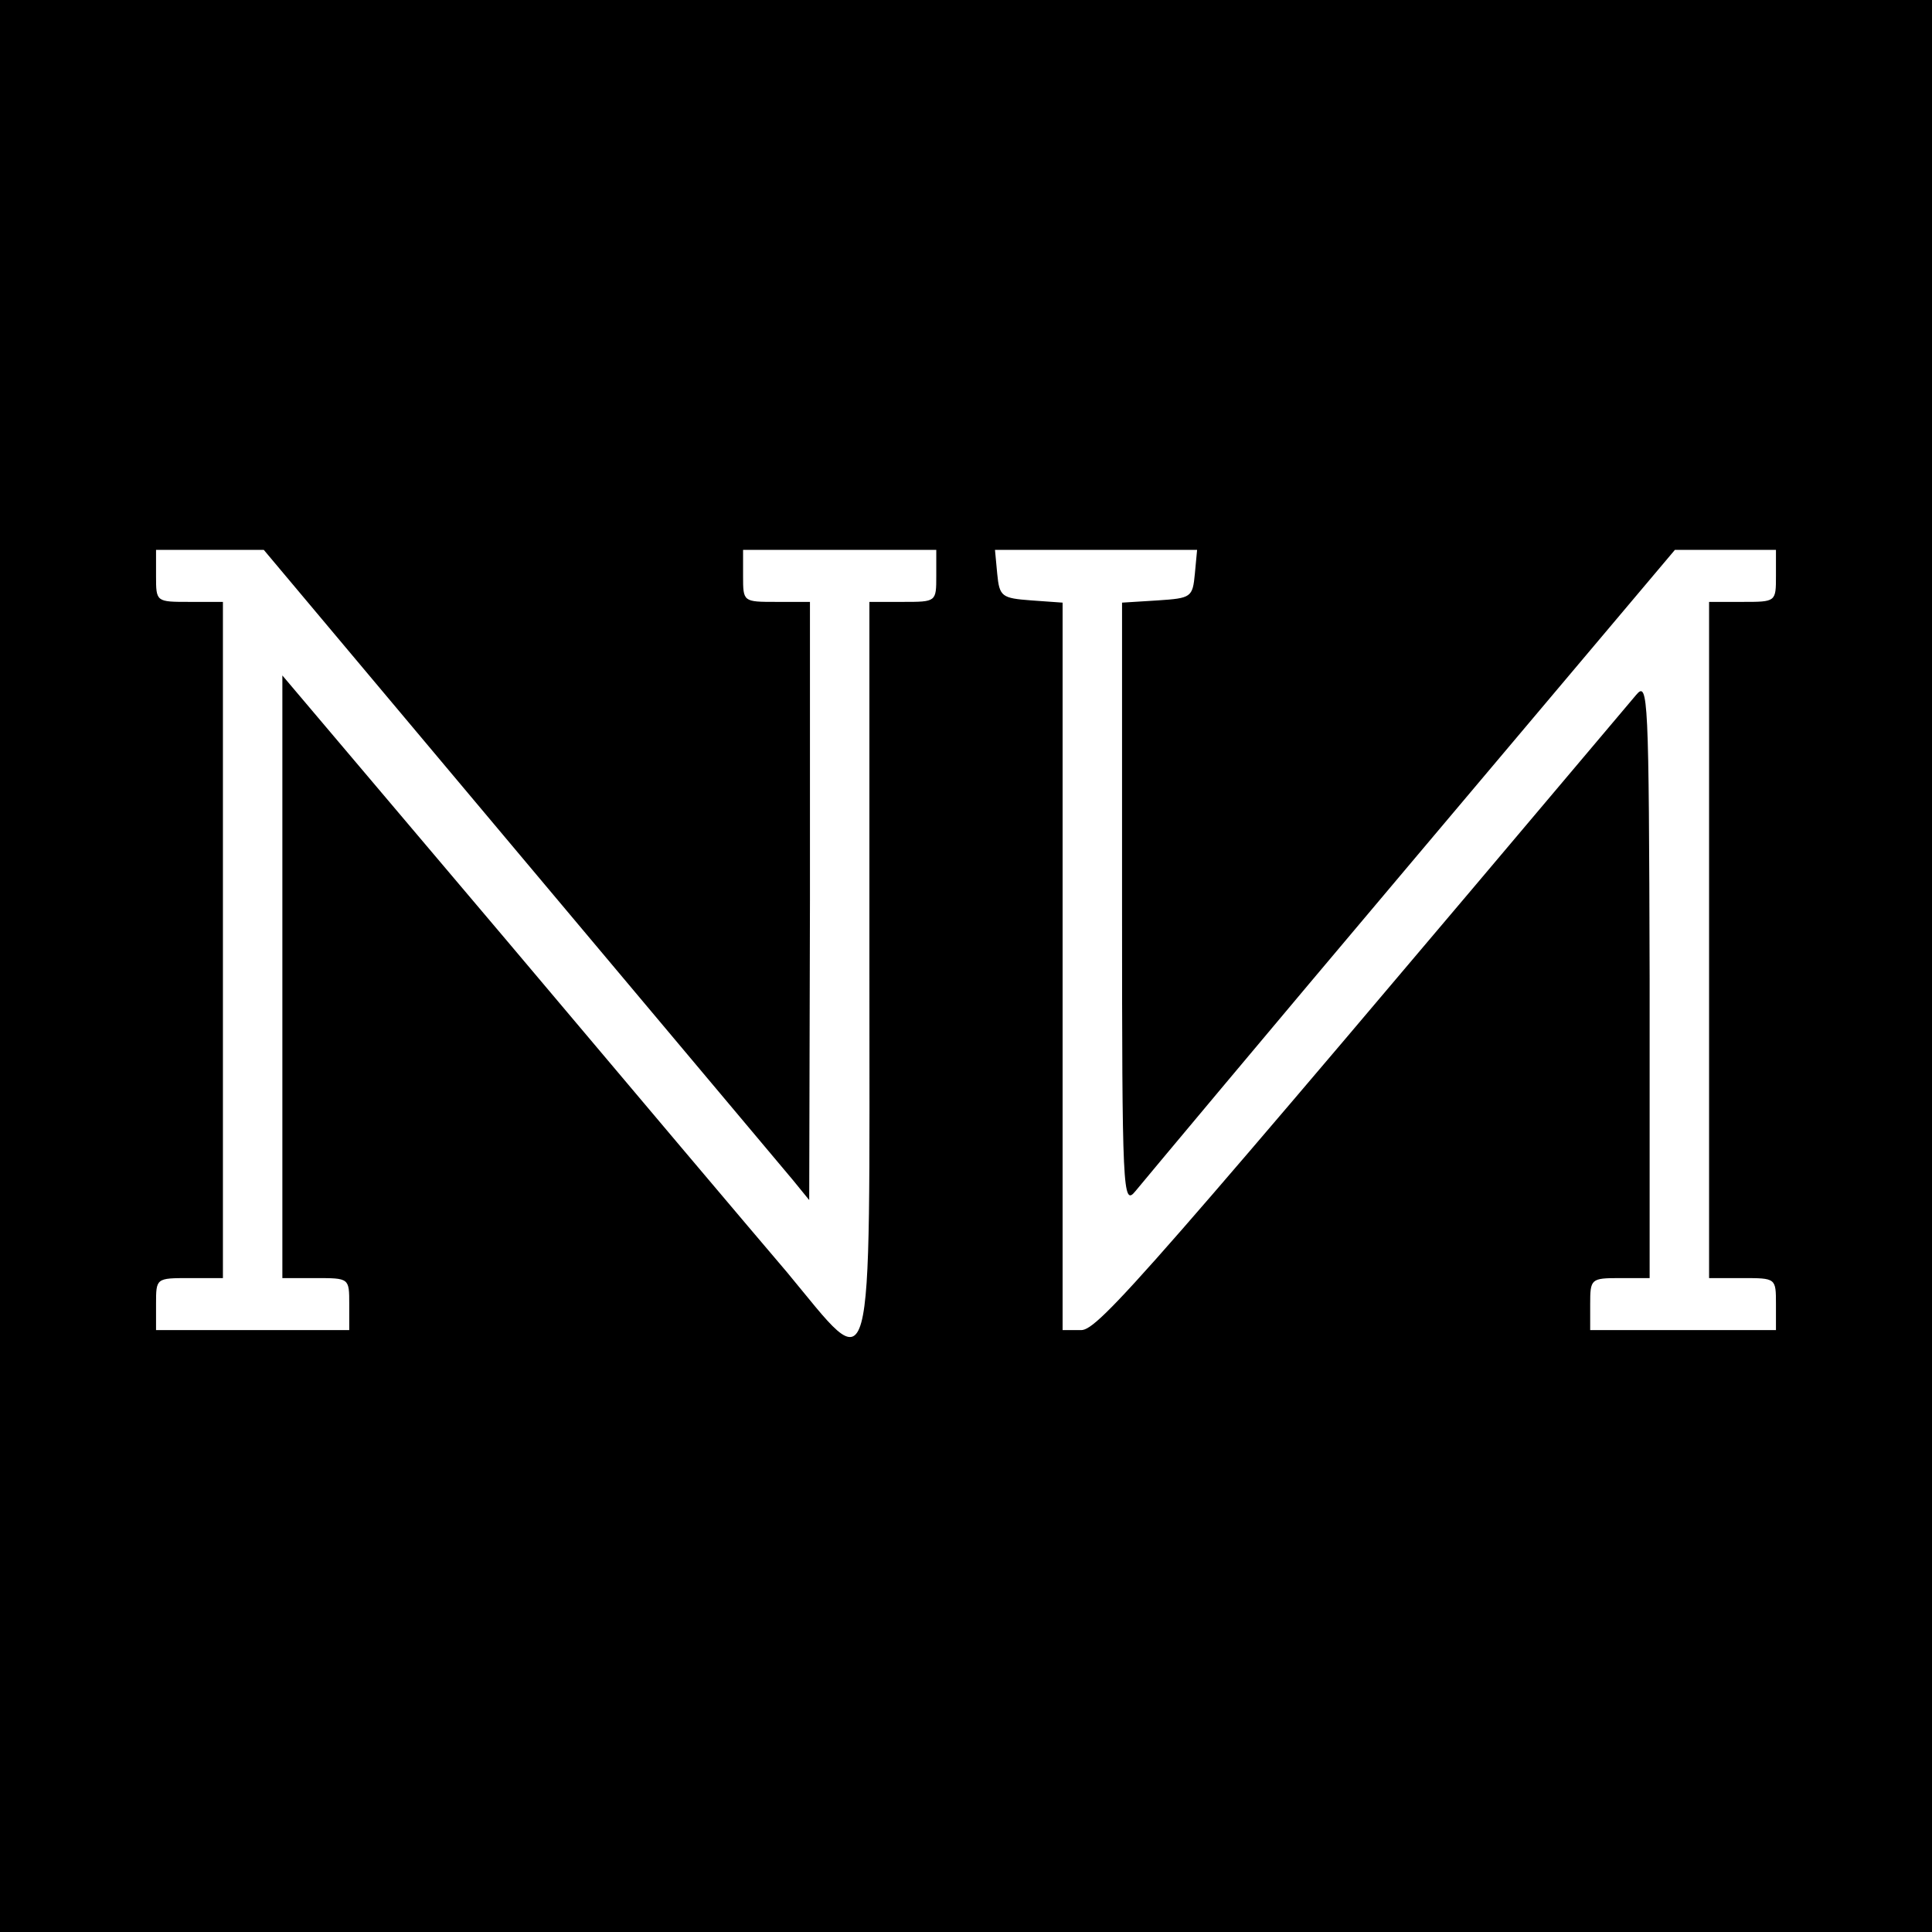 <?xml version="1.0" standalone="no"?>
<!DOCTYPE svg PUBLIC "-//W3C//DTD SVG 20010904//EN"
 "http://www.w3.org/TR/2001/REC-SVG-20010904/DTD/svg10.dtd">
<svg version="1.0" xmlns="http://www.w3.org/2000/svg"
 width="260pt" height="260pt" viewBox="0 0 260 260"
 preserveAspectRatio="xMidYMid meet">
<g transform="translate(0,260) scale(0.1,-0.1)"
fill="#000000" stroke="none">
<path d="M0 1300 l0 -1300 1300 0 1300 0 0 1300 0 1300 -1300 0 -1300 0 0
-1300z m700 149 c190 -226 355 -423 367 -437 l22 -27 1 403 0 402 -45 0 c-45
0 -45 0 -45 35 l0 35 130 0 130 0 0 -35 c0 -35 0 -35 -45 -35 l-45 0 0 -495
c0 -580 8 -550 -111 -407 -41 48 -210 248 -376 445 l-303 358 0 -405 0 -406
45 0 c45 0 45 0 45 -35 l0 -35 -130 0 -130 0 0 35 c0 35 0 35 45 35 l45 0 0
455 0 455 -45 0 c-45 0 -45 0 -45 35 l0 35 73 0 72 0 345 -411z m908 379 c-3
-32 -5 -33 -50 -36 l-48 -3 0 -407 c0 -387 1 -406 18 -385 9 11 176 211 371
442 l355 421 68 0 68 0 0 -35 c0 -35 0 -35 -45 -35 l-45 0 0 -455 0 -455 45 0
c45 0 45 0 45 -35 l0 -35 -125 0 -125 0 0 35 c0 34 1 35 40 35 l40 0 0 403
c-1 381 -2 401 -18 382 -659 -781 -724 -855 -747 -855 l-25 0 0 489 0 490 -42
3 c-40 3 -43 5 -46 36 l-3 32 136 0 136 0 -3 -32z"/>
</g>
</svg>
